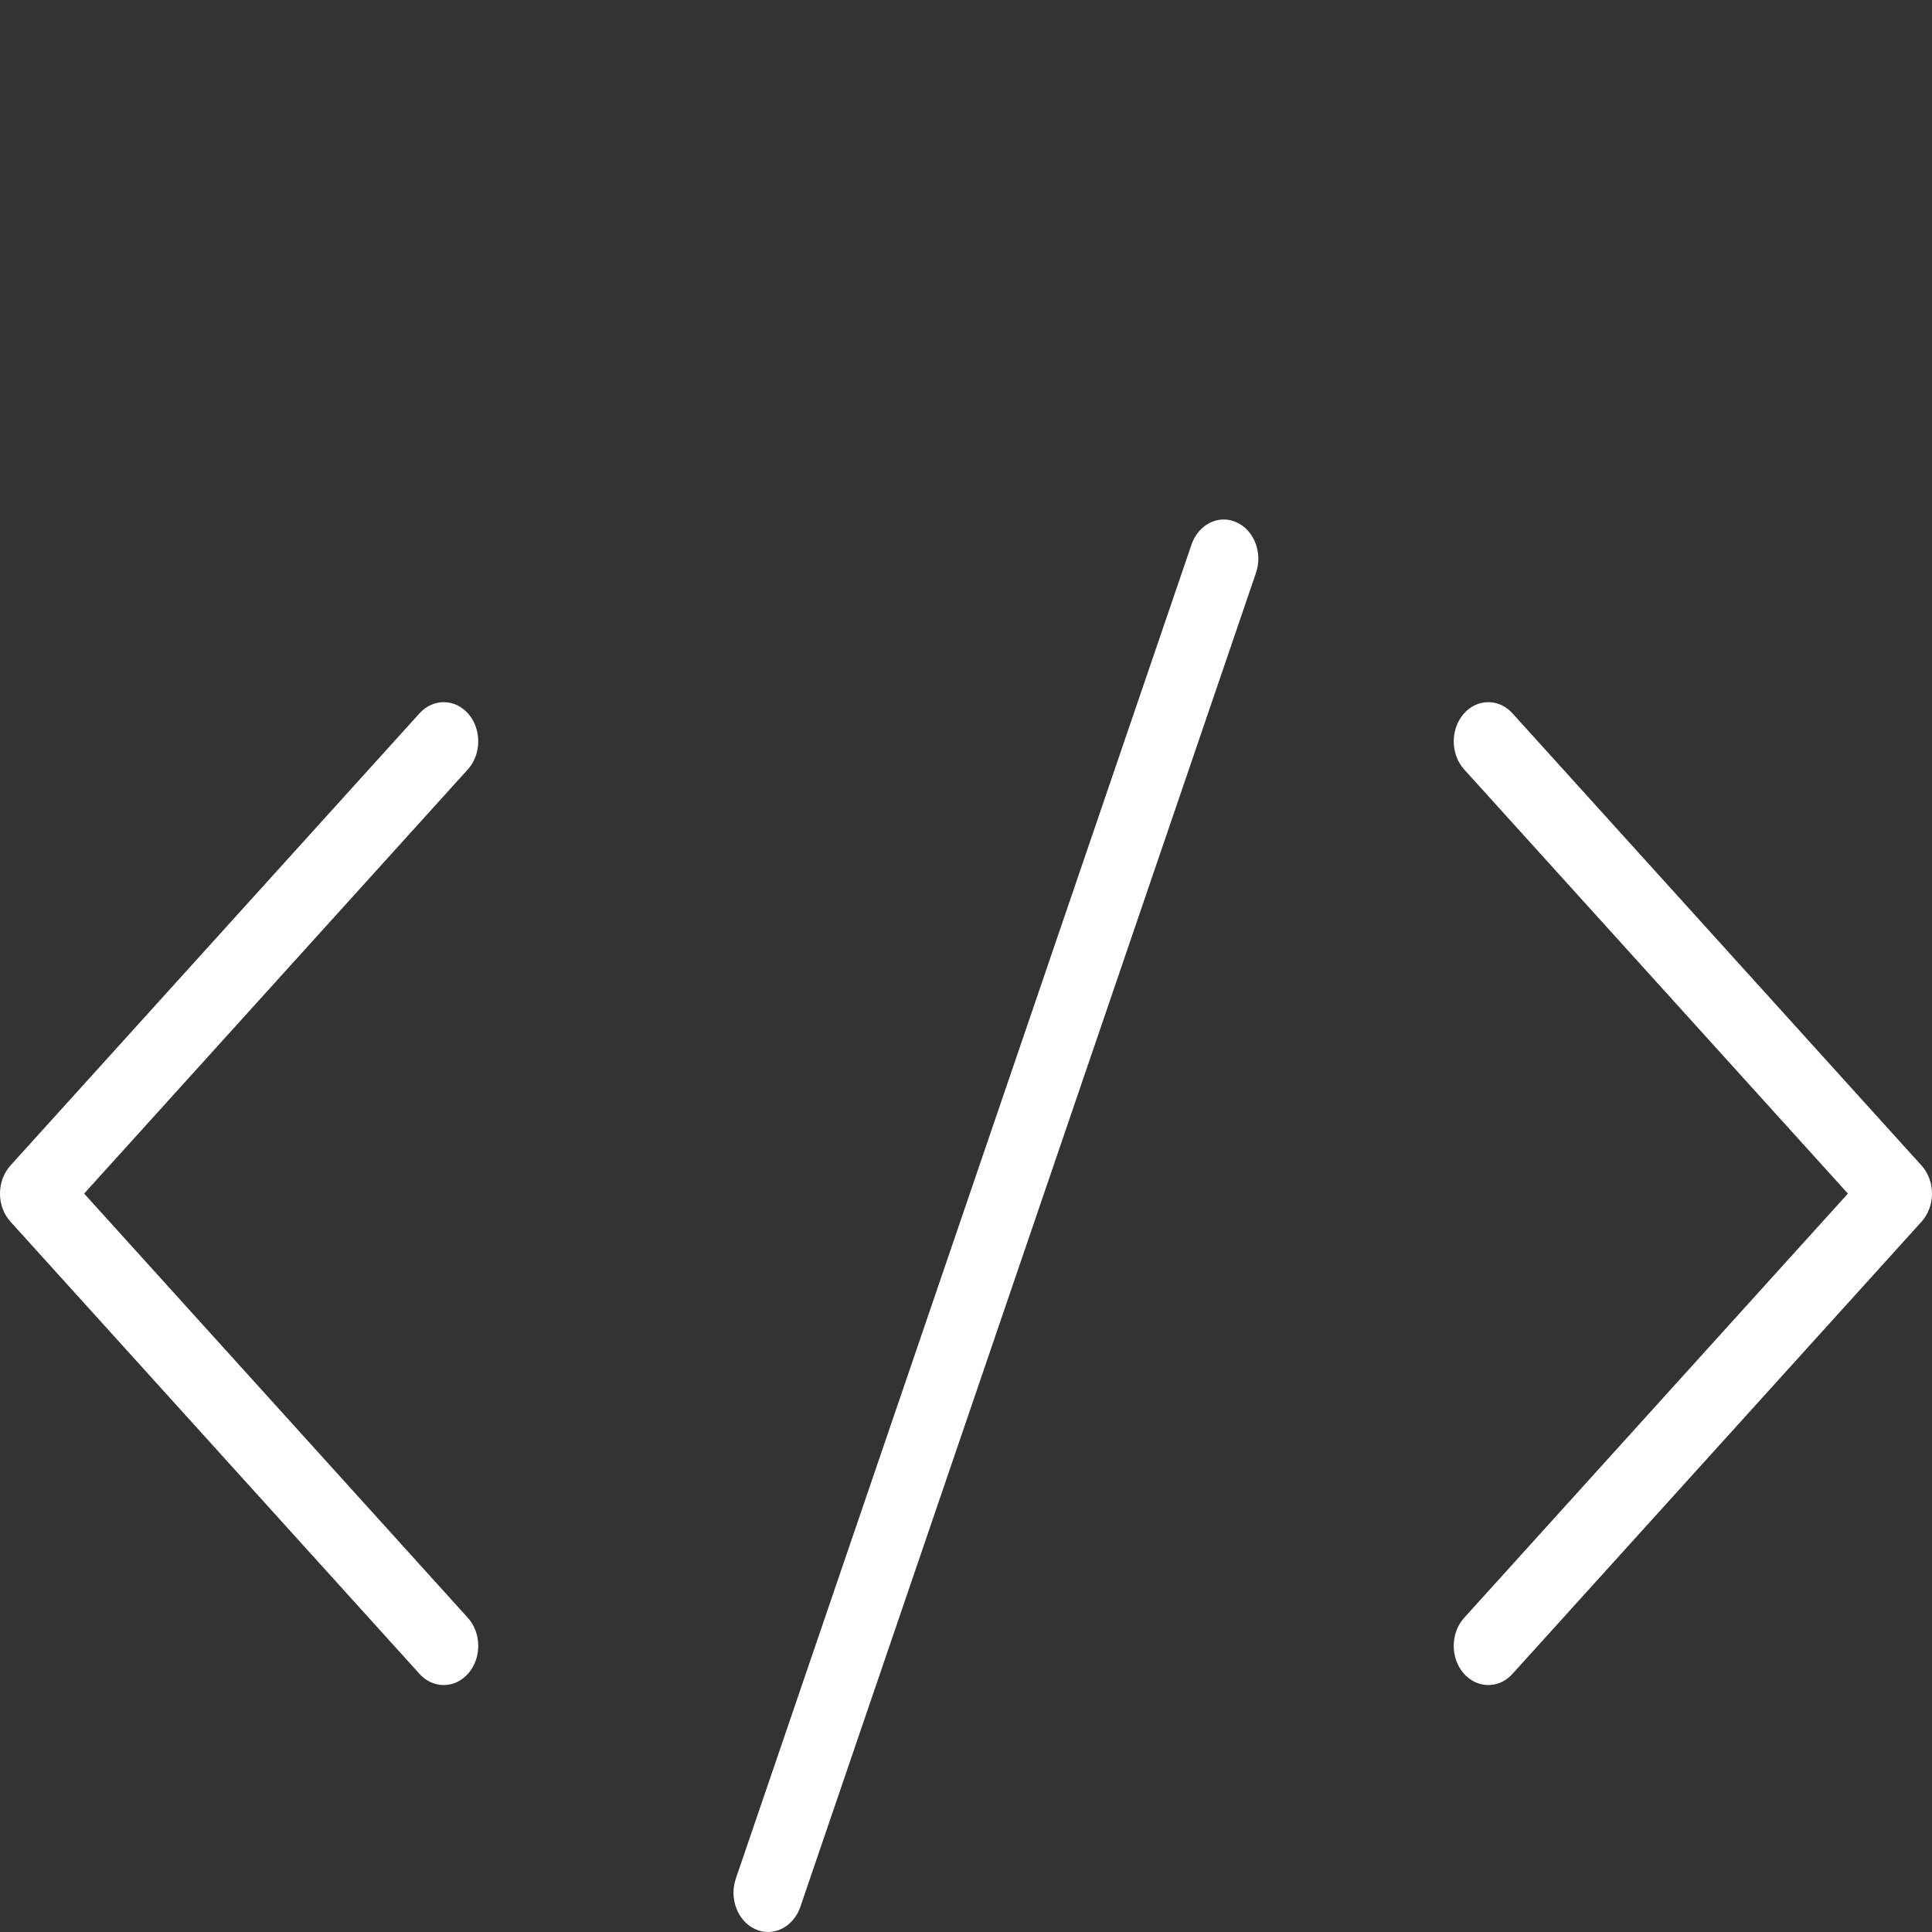 <?xml version="1.0" encoding="utf-8"?>
<!-- Generator: Adobe Illustrator 16.0.0, SVG Export Plug-In . SVG Version: 6.00 Build 0)  -->
<!DOCTYPE svg PUBLIC "-//W3C//DTD SVG 1.1//EN" "http://www.w3.org/Graphics/SVG/1.1/DTD/svg11.dtd">
<svg version="1.1" id="Layer_1" xmlns="http://www.w3.org/2000/svg" xmlns:xlink="http://www.w3.org/1999/xlink" x="0px" y="0px"
	 width="100px" height="100px" viewBox="206 206 100 100" enable-background="new 206 206 100 100" xml:space="preserve">
<rect x="206" y="206" width="100" height="100" fill="#333333" stroke="none"/>
<g>
	<path fill="#FFFFFF" d="M230.247,242.955c-0.34-0.395-0.794-0.611-1.281-0.611c-0.47,0-0.914,0.205-1.25,0.576l-21.176,23.408
		c-0.344,0.38-0.541,0.909-0.541,1.453s0.196,1.072,0.54,1.45l21.177,23.411c0.335,0.372,0.779,0.576,1.249,0.576
		c0.487,0,0.942-0.218,1.282-0.612c0.688-0.8,0.674-2.087-0.031-2.867l-19.073-21.087l-0.789-0.871l0.789-0.873l19.073-21.085
		C230.921,245.043,230.935,243.756,230.247,242.955z"/>
	<path fill="#FFFFFF" d="M306,267.781c0-0.544-0.196-1.073-0.539-1.45l-21.178-23.411c-0.336-0.372-0.78-0.576-1.249-0.576
		c-0.486,0-0.942,0.216-1.281,0.611c-0.689,0.801-0.675,2.089,0.031,2.87l19.074,21.083l0.789,0.873l-0.789,0.871l-19.074,21.087
		c-0.342,0.377-0.534,0.885-0.539,1.427c-0.007,0.542,0.174,1.053,0.508,1.44c0.339,0.395,0.795,0.612,1.282,0.612
		c0.469,0,0.912-0.204,1.248-0.576l21.177-23.409C305.803,268.854,306,268.325,306,267.781z"/>
	<path fill="#FFFFFF" d="M269.987,233.027c-0.207-0.092-0.425-0.138-0.646-0.138c-0.733,0-1.404,0.521-1.668,1.295l-23.587,69.053
		c-0.356,1.042,0.103,2.22,1.023,2.625c0.207,0.09,0.424,0.137,0.645,0.137c0.734,0,1.405-0.521,1.67-1.297l23.586-69.051
		C271.367,234.608,270.907,233.431,269.987,233.027z"/>
</g>
</svg>
